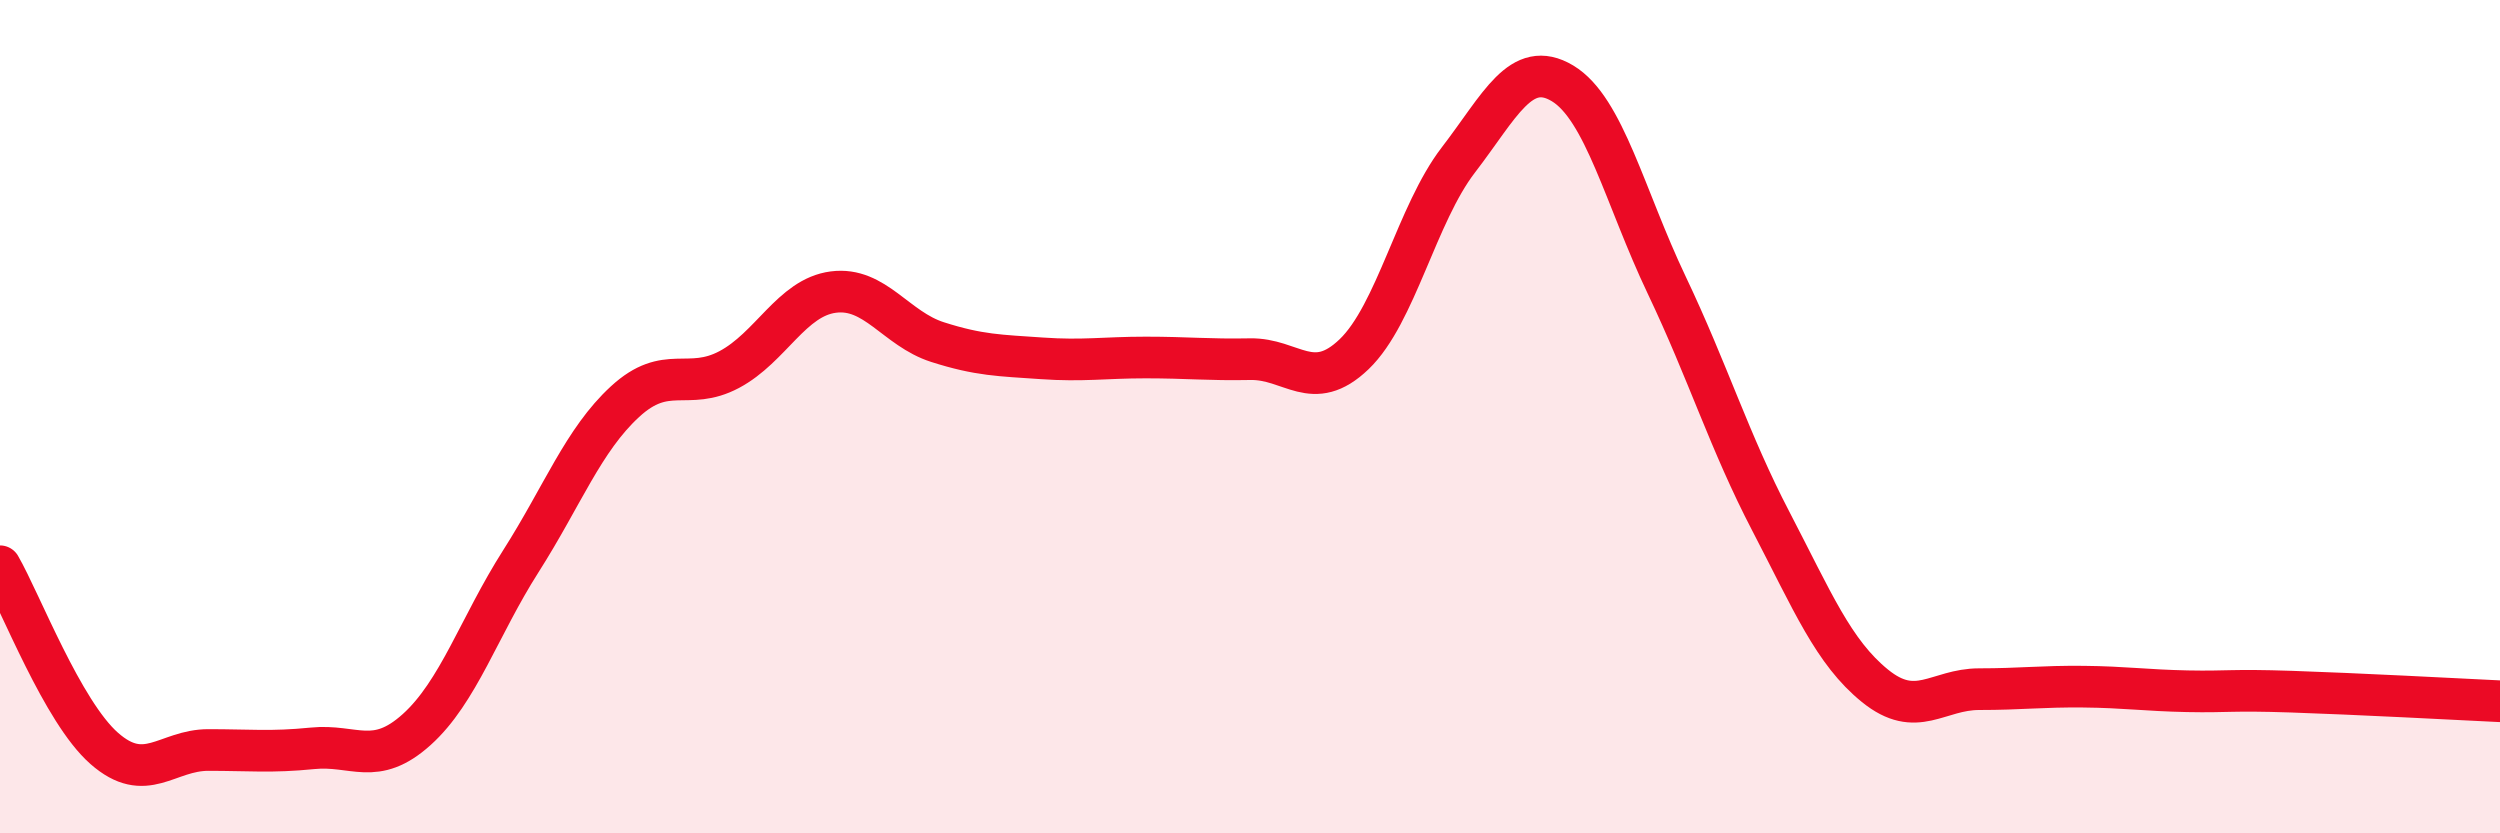 
    <svg width="60" height="20" viewBox="0 0 60 20" xmlns="http://www.w3.org/2000/svg">
      <path
        d="M 0,13.59 C 0.5,14.46 1.5,17.08 2.5,17.96 C 3.5,18.84 4,18 5,18 C 6,18 6.5,18.06 7.5,17.96 C 8.5,17.86 9,18.41 10,17.51 C 11,16.61 11.5,15.04 12.5,13.47 C 13.5,11.9 14,10.56 15,9.64 C 16,8.72 16.5,9.4 17.5,8.87 C 18.5,8.34 19,7.14 20,7.01 C 21,6.88 21.5,7.89 22.5,8.21 C 23.5,8.53 24,8.53 25,8.6 C 26,8.67 26.5,8.58 27.5,8.58 C 28.5,8.58 29,8.64 30,8.62 C 31,8.6 31.5,9.46 32.5,8.5 C 33.5,7.54 34,5.14 35,3.84 C 36,2.54 36.5,1.4 37.5,2 C 38.5,2.6 39,4.74 40,6.84 C 41,8.94 41.5,10.59 42.5,12.51 C 43.5,14.43 44,15.65 45,16.46 C 46,17.27 46.5,16.54 47.5,16.54 C 48.5,16.54 49,16.47 50,16.48 C 51,16.49 51.5,16.57 52.5,16.59 C 53.5,16.61 53.5,16.55 55,16.6 C 56.5,16.65 59,16.78 60,16.83L60 20L0 20Z"
        fill="#EB0A25"
        opacity="0.1"
        stroke-linecap="round"
        stroke-linejoin="round"
      />
      <path
        d="M 0,13.59 C 0.5,14.46 1.5,17.08 2.5,17.96 C 3.5,18.84 4,18 5,18 C 6,18 6.5,18.06 7.5,17.96 C 8.5,17.86 9,18.41 10,17.51 C 11,16.61 11.5,15.04 12.5,13.47 C 13.5,11.9 14,10.56 15,9.64 C 16,8.72 16.5,9.4 17.5,8.87 C 18.5,8.34 19,7.14 20,7.01 C 21,6.88 21.5,7.89 22.5,8.21 C 23.5,8.53 24,8.53 25,8.6 C 26,8.67 26.5,8.58 27.5,8.58 C 28.5,8.58 29,8.64 30,8.62 C 31,8.6 31.5,9.46 32.5,8.5 C 33.5,7.54 34,5.14 35,3.84 C 36,2.54 36.5,1.4 37.5,2 C 38.5,2.6 39,4.74 40,6.84 C 41,8.94 41.5,10.59 42.5,12.51 C 43.5,14.43 44,15.65 45,16.46 C 46,17.27 46.5,16.54 47.5,16.54 C 48.5,16.54 49,16.47 50,16.48 C 51,16.49 51.5,16.57 52.5,16.59 C 53.5,16.61 53.5,16.55 55,16.6 C 56.5,16.65 59,16.78 60,16.83"
        stroke="#EB0A25"
        stroke-width="1"
        fill="none"
        stroke-linecap="round"
        stroke-linejoin="round"
      />
    </svg>
  